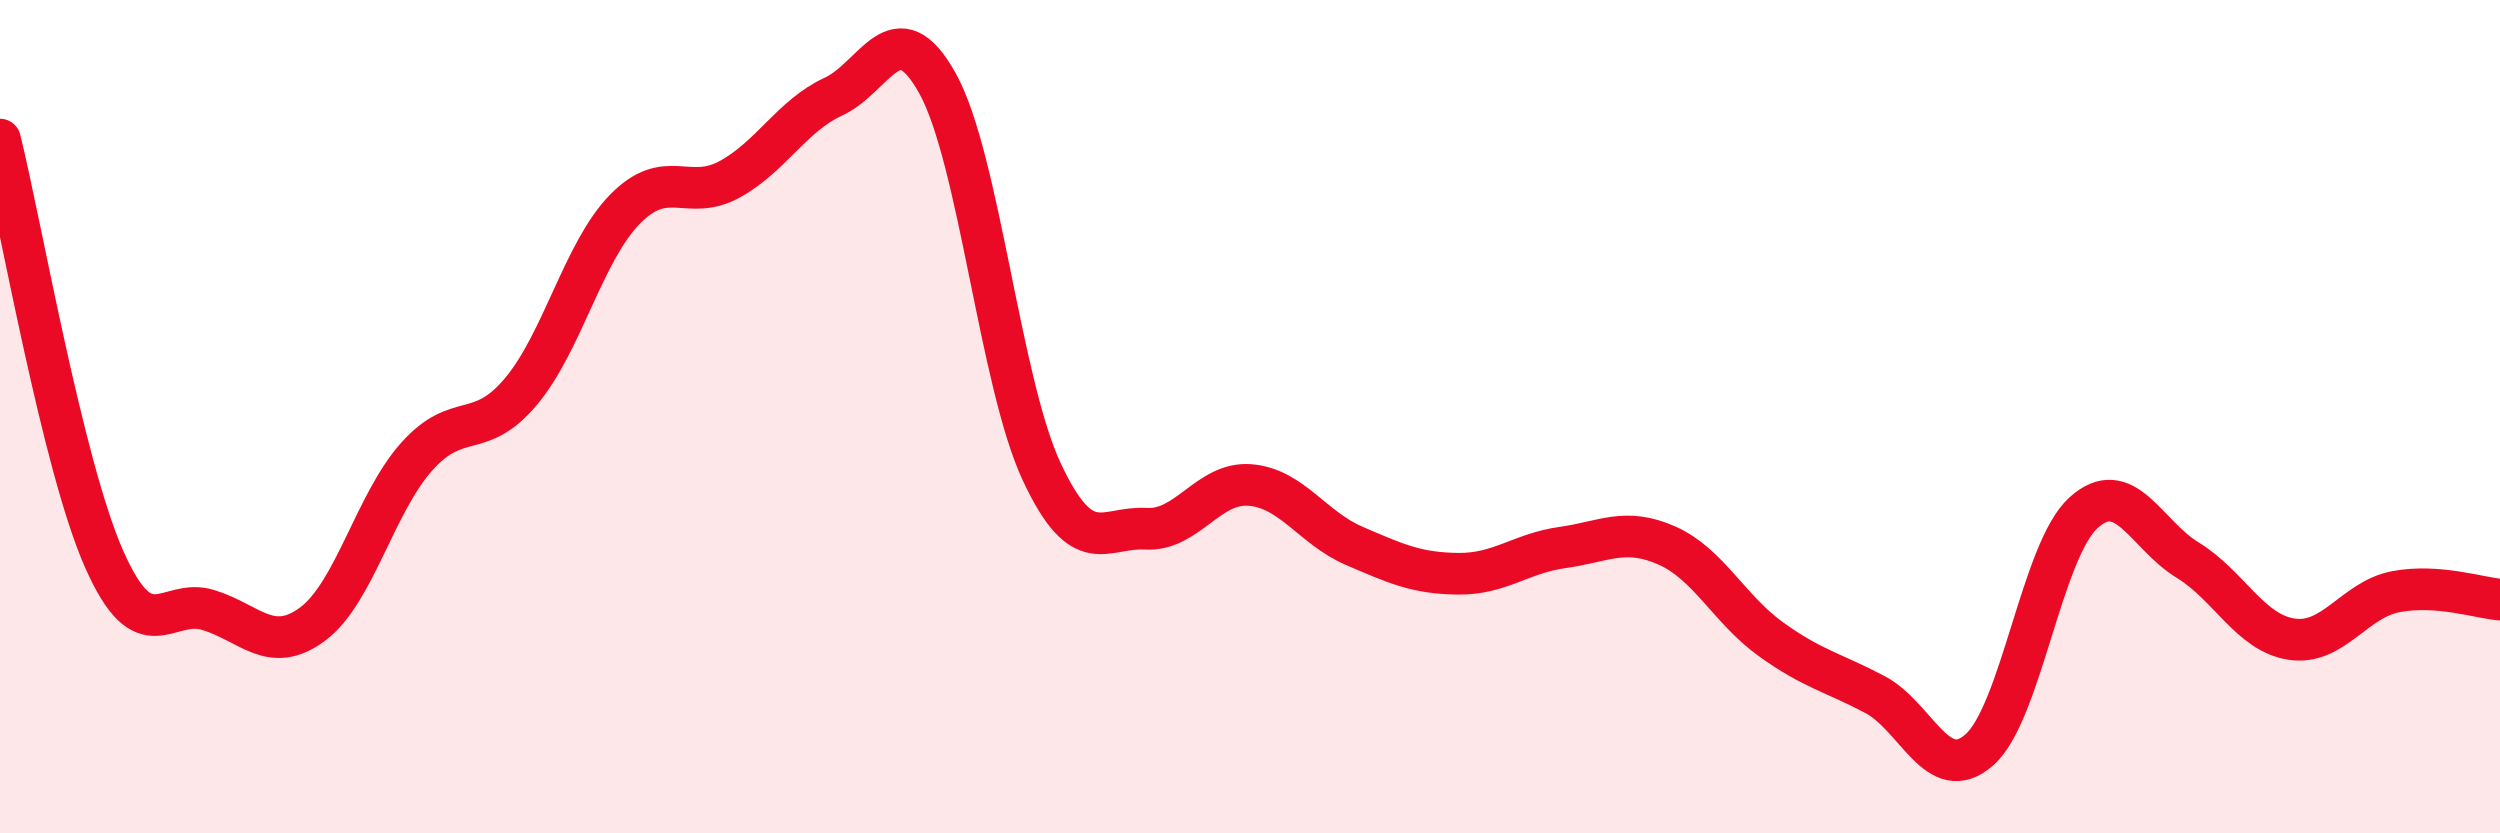 
    <svg width="60" height="20" viewBox="0 0 60 20" xmlns="http://www.w3.org/2000/svg">
      <path
        d="M 0,3.35 C 0.5,5.36 1.5,11.16 2.5,13.42 C 3.5,15.68 4,14.33 5,14.64 C 6,14.95 6.5,15.72 7.5,14.98 C 8.5,14.24 9,12.08 10,10.96 C 11,9.84 11.5,10.59 12.5,9.4 C 13.5,8.21 14,6.04 15,5.02 C 16,4 16.5,4.85 17.5,4.31 C 18.5,3.77 19,2.78 20,2.32 C 21,1.86 21.5,0.2 22.5,2 C 23.5,3.8 24,9.18 25,11.32 C 26,13.46 26.5,12.63 27.5,12.69 C 28.5,12.75 29,11.56 30,11.64 C 31,11.72 31.5,12.67 32.5,13.1 C 33.5,13.53 34,13.76 35,13.77 C 36,13.78 36.5,13.28 37.5,13.14 C 38.5,13 39,12.65 40,13.09 C 41,13.53 41.5,14.62 42.5,15.34 C 43.5,16.06 44,16.14 45,16.67 C 46,17.2 46.5,18.87 47.5,18 C 48.5,17.13 49,13.22 50,12.31 C 51,11.4 51.5,12.83 52.5,13.44 C 53.5,14.05 54,15.19 55,15.34 C 56,15.49 56.5,14.39 57.5,14.2 C 58.5,14.01 59.5,14.35 60,14.39L60 20L0 20Z"
        fill="#EB0A25"
        opacity="0.1"
        stroke-linecap="round"
        stroke-linejoin="round"
      />
      <path
        d="M 0,3.35 C 0.5,5.36 1.5,11.16 2.5,13.42 C 3.5,15.68 4,14.33 5,14.64 C 6,14.95 6.5,15.72 7.5,14.98 C 8.5,14.24 9,12.08 10,10.96 C 11,9.84 11.5,10.59 12.5,9.4 C 13.5,8.21 14,6.04 15,5.02 C 16,4 16.5,4.85 17.5,4.31 C 18.5,3.77 19,2.78 20,2.32 C 21,1.86 21.5,0.2 22.5,2 C 23.5,3.8 24,9.18 25,11.32 C 26,13.46 26.5,12.63 27.5,12.69 C 28.5,12.75 29,11.56 30,11.64 C 31,11.72 31.5,12.67 32.5,13.1 C 33.5,13.53 34,13.76 35,13.77 C 36,13.78 36.5,13.28 37.5,13.14 C 38.5,13 39,12.65 40,13.09 C 41,13.53 41.5,14.62 42.5,15.34 C 43.5,16.06 44,16.14 45,16.67 C 46,17.2 46.5,18.87 47.5,18 C 48.5,17.13 49,13.22 50,12.31 C 51,11.4 51.5,12.83 52.5,13.44 C 53.5,14.05 54,15.19 55,15.34 C 56,15.49 56.5,14.39 57.5,14.2 C 58.5,14.01 59.5,14.35 60,14.39"
        stroke="#EB0A25"
        stroke-width="1"
        fill="none"
        stroke-linecap="round"
        stroke-linejoin="round"
      />
    </svg>
  